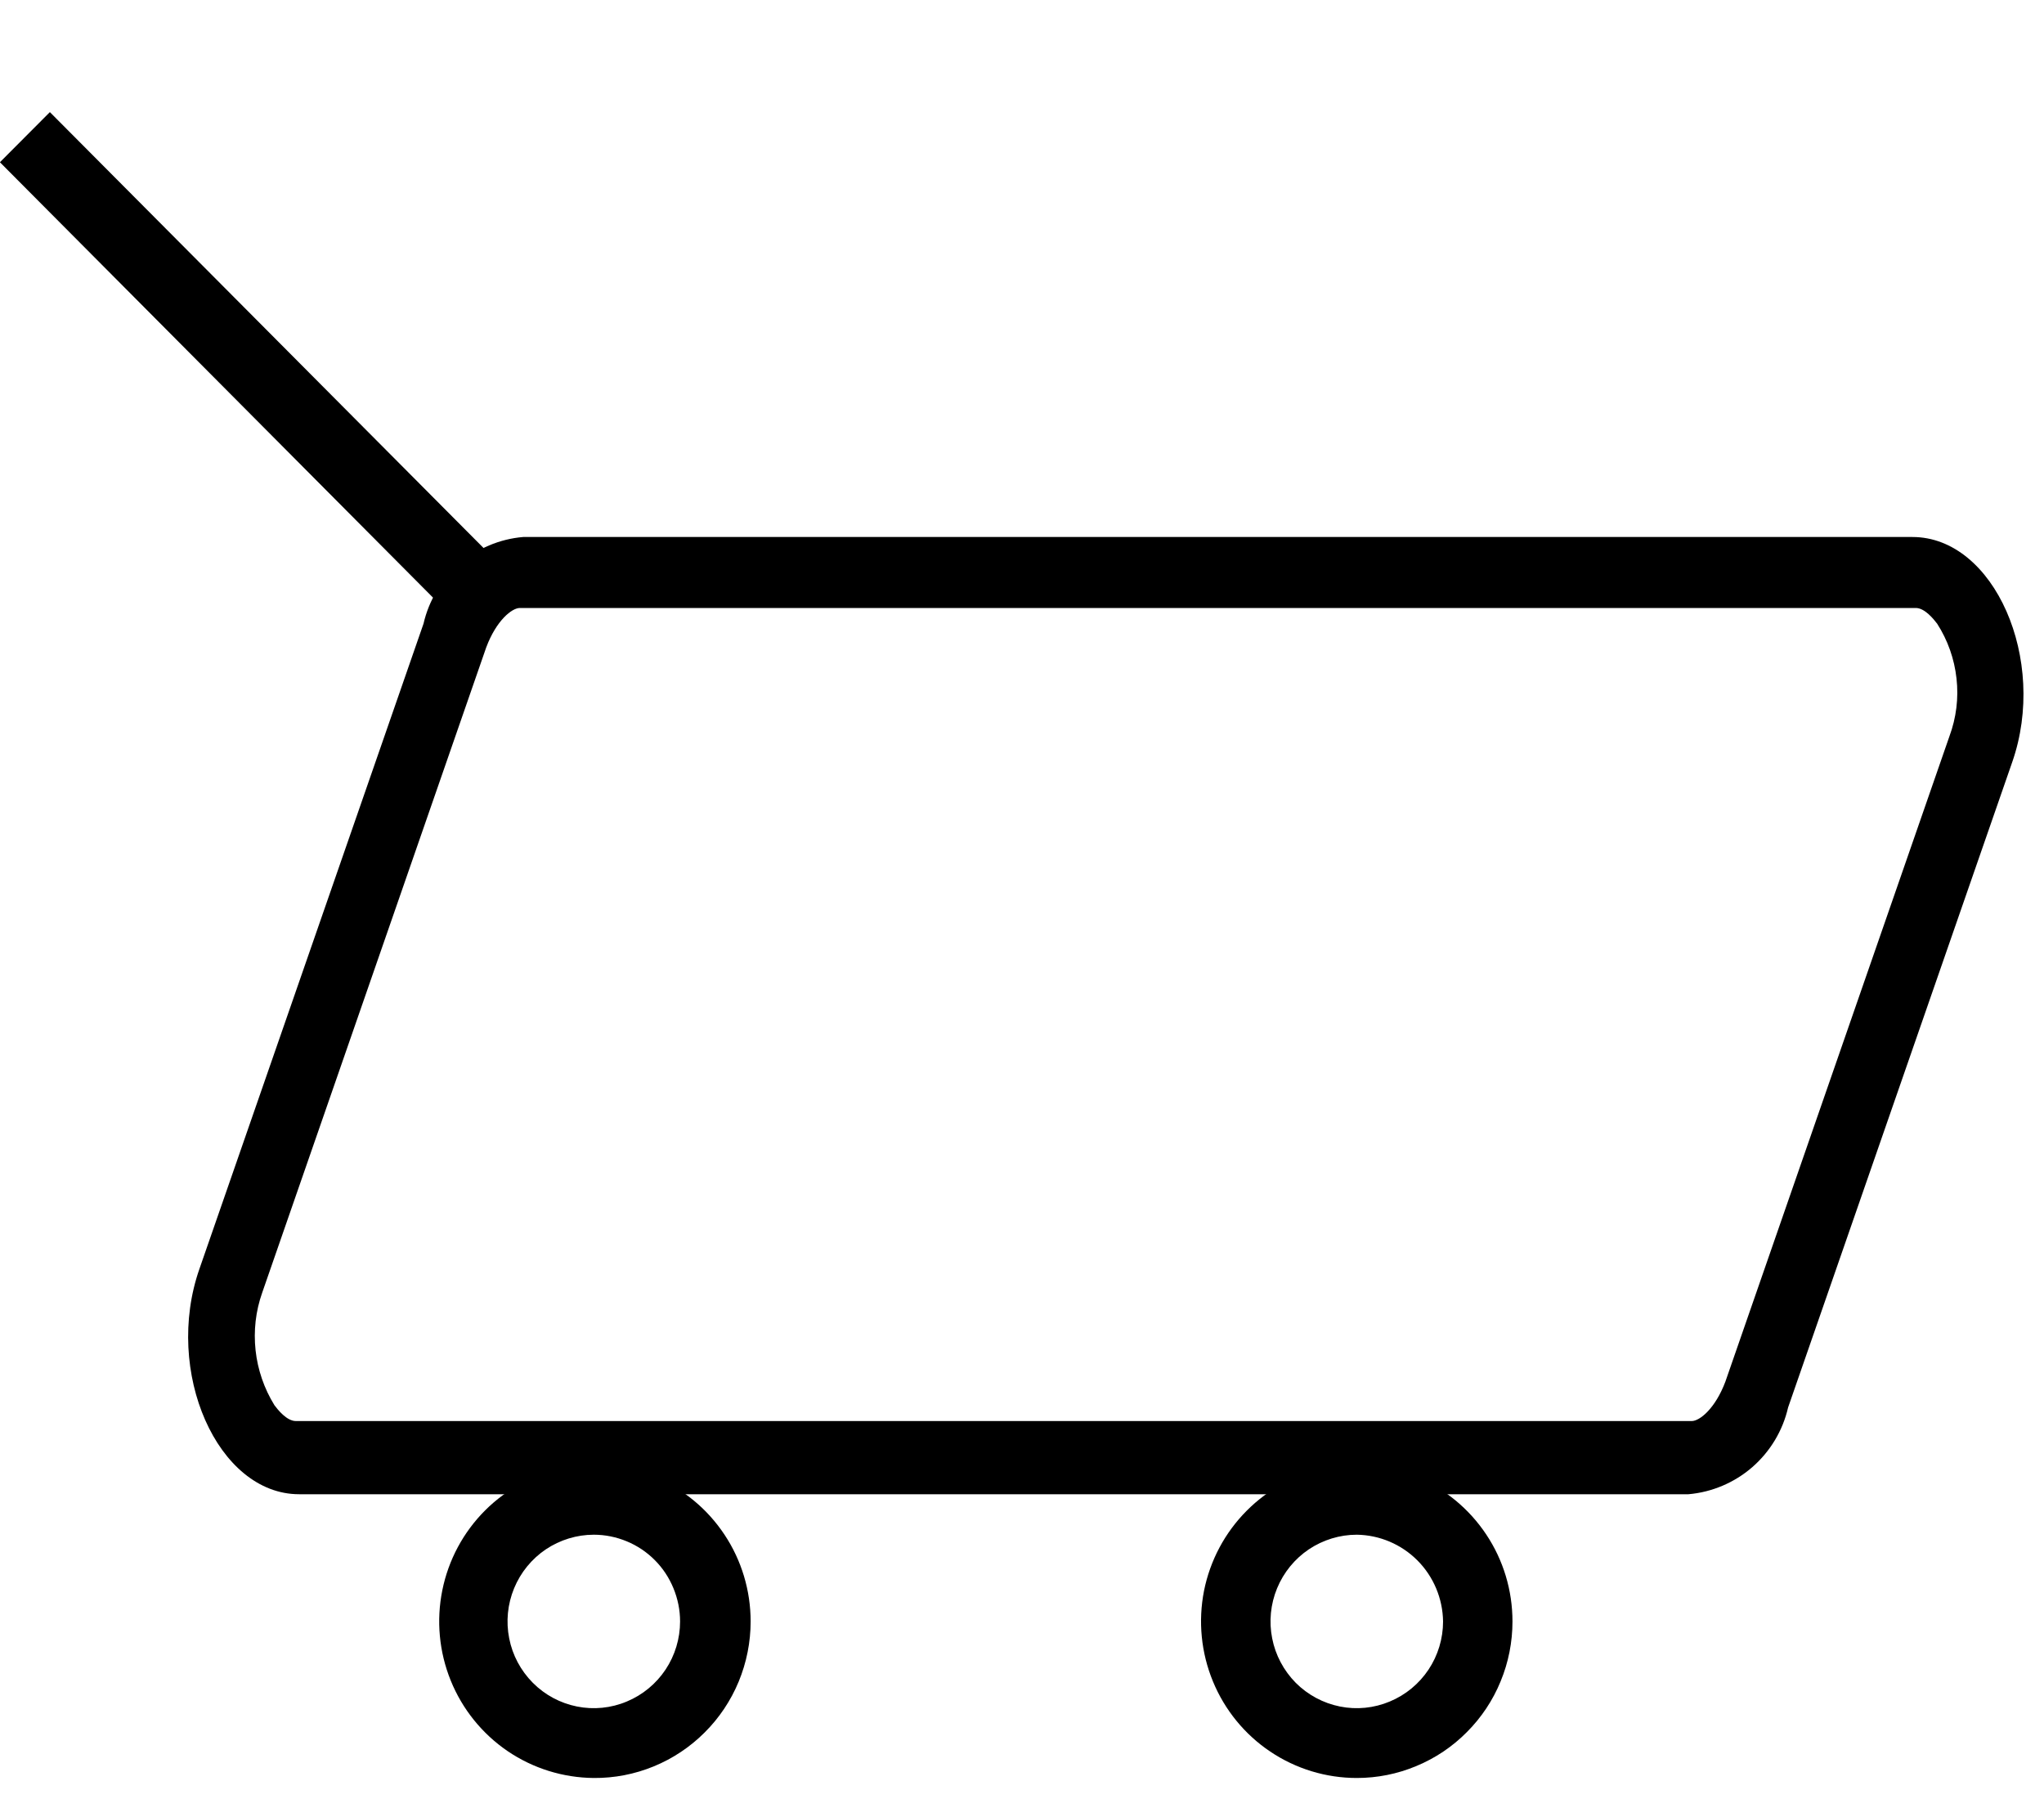 <svg width="25" height="22" viewBox="0 0 25 22" fill="none" xmlns="http://www.w3.org/2000/svg">
<path d="M23.432 7.435C23.542 7.435 23.651 7.572 23.693 7.627C23.823 7.829 23.904 8.059 23.93 8.298C23.957 8.537 23.927 8.779 23.843 9.005L21.103 16.896C20.979 17.226 20.788 17.378 20.692 17.378H3.618C3.508 17.378 3.398 17.24 3.357 17.185C3.231 16.981 3.152 16.752 3.126 16.514C3.1 16.275 3.127 16.034 3.207 15.808L5.947 7.917C6.071 7.586 6.262 7.435 6.358 7.435H23.432ZM23.432 6.567H6.399C6.111 6.591 5.837 6.707 5.618 6.898C5.399 7.088 5.245 7.344 5.18 7.627L2.439 15.518C2.001 16.772 2.659 18.273 3.659 18.273H20.651C20.939 18.248 21.213 18.132 21.432 17.942C21.651 17.751 21.805 17.496 21.87 17.212L24.611 9.321C25.049 8.068 24.391 6.567 23.391 6.567H23.432Z" fill="black"/>
<path d="M0.61 1.371L-0.001 1.984L5.454 7.467L6.065 6.853L0.61 1.371Z" fill="black"/>
<path d="M7.263 21.743C6.887 21.74 6.52 21.626 6.208 21.414C5.897 21.202 5.655 20.902 5.513 20.552C5.371 20.202 5.335 19.817 5.41 19.447C5.485 19.076 5.667 18.737 5.934 18.47C6.201 18.204 6.541 18.023 6.91 17.95C7.279 17.878 7.661 17.916 8.008 18.062C8.356 18.207 8.652 18.452 8.861 18.767C9.07 19.081 9.181 19.451 9.181 19.829C9.181 20.081 9.131 20.331 9.035 20.564C8.938 20.798 8.797 21.009 8.618 21.187C8.44 21.365 8.228 21.506 7.996 21.601C7.763 21.697 7.514 21.745 7.263 21.743ZM7.263 18.768C7.054 18.768 6.85 18.831 6.676 18.947C6.503 19.064 6.368 19.229 6.288 19.423C6.208 19.617 6.187 19.83 6.228 20.036C6.268 20.241 6.369 20.43 6.517 20.579C6.664 20.727 6.852 20.828 7.057 20.869C7.261 20.91 7.474 20.889 7.666 20.808C7.859 20.728 8.024 20.592 8.14 20.418C8.256 20.244 8.318 20.038 8.318 19.829C8.318 19.689 8.29 19.552 8.237 19.423C8.184 19.294 8.107 19.177 8.009 19.079C7.911 18.98 7.794 18.902 7.666 18.849C7.538 18.796 7.401 18.768 7.263 18.768Z" fill="black"/>
<path d="M16.595 21.743C16.218 21.743 15.85 21.631 15.536 21.42C15.223 21.21 14.979 20.911 14.835 20.561C14.691 20.212 14.653 19.827 14.726 19.455C14.8 19.084 14.981 18.743 15.248 18.475C15.514 18.207 15.854 18.025 16.223 17.951C16.593 17.878 16.975 17.915 17.323 18.06C17.672 18.205 17.969 18.451 18.178 18.765C18.388 19.08 18.499 19.45 18.499 19.829C18.499 20.08 18.45 20.329 18.354 20.561C18.259 20.794 18.118 21.005 17.941 21.182C17.765 21.36 17.555 21.501 17.323 21.597C17.092 21.694 16.845 21.743 16.595 21.743ZM16.595 18.768C16.386 18.768 16.182 18.831 16.008 18.947C15.835 19.064 15.7 19.229 15.62 19.423C15.54 19.617 15.519 19.83 15.56 20.036C15.6 20.241 15.701 20.43 15.848 20.579C15.996 20.727 16.184 20.828 16.389 20.869C16.593 20.91 16.805 20.889 16.998 20.808C17.191 20.728 17.356 20.592 17.472 20.418C17.588 20.244 17.65 20.038 17.65 19.829C17.646 19.549 17.534 19.281 17.337 19.083C17.14 18.885 16.873 18.772 16.595 18.768Z" fill="black"/>
</svg>
